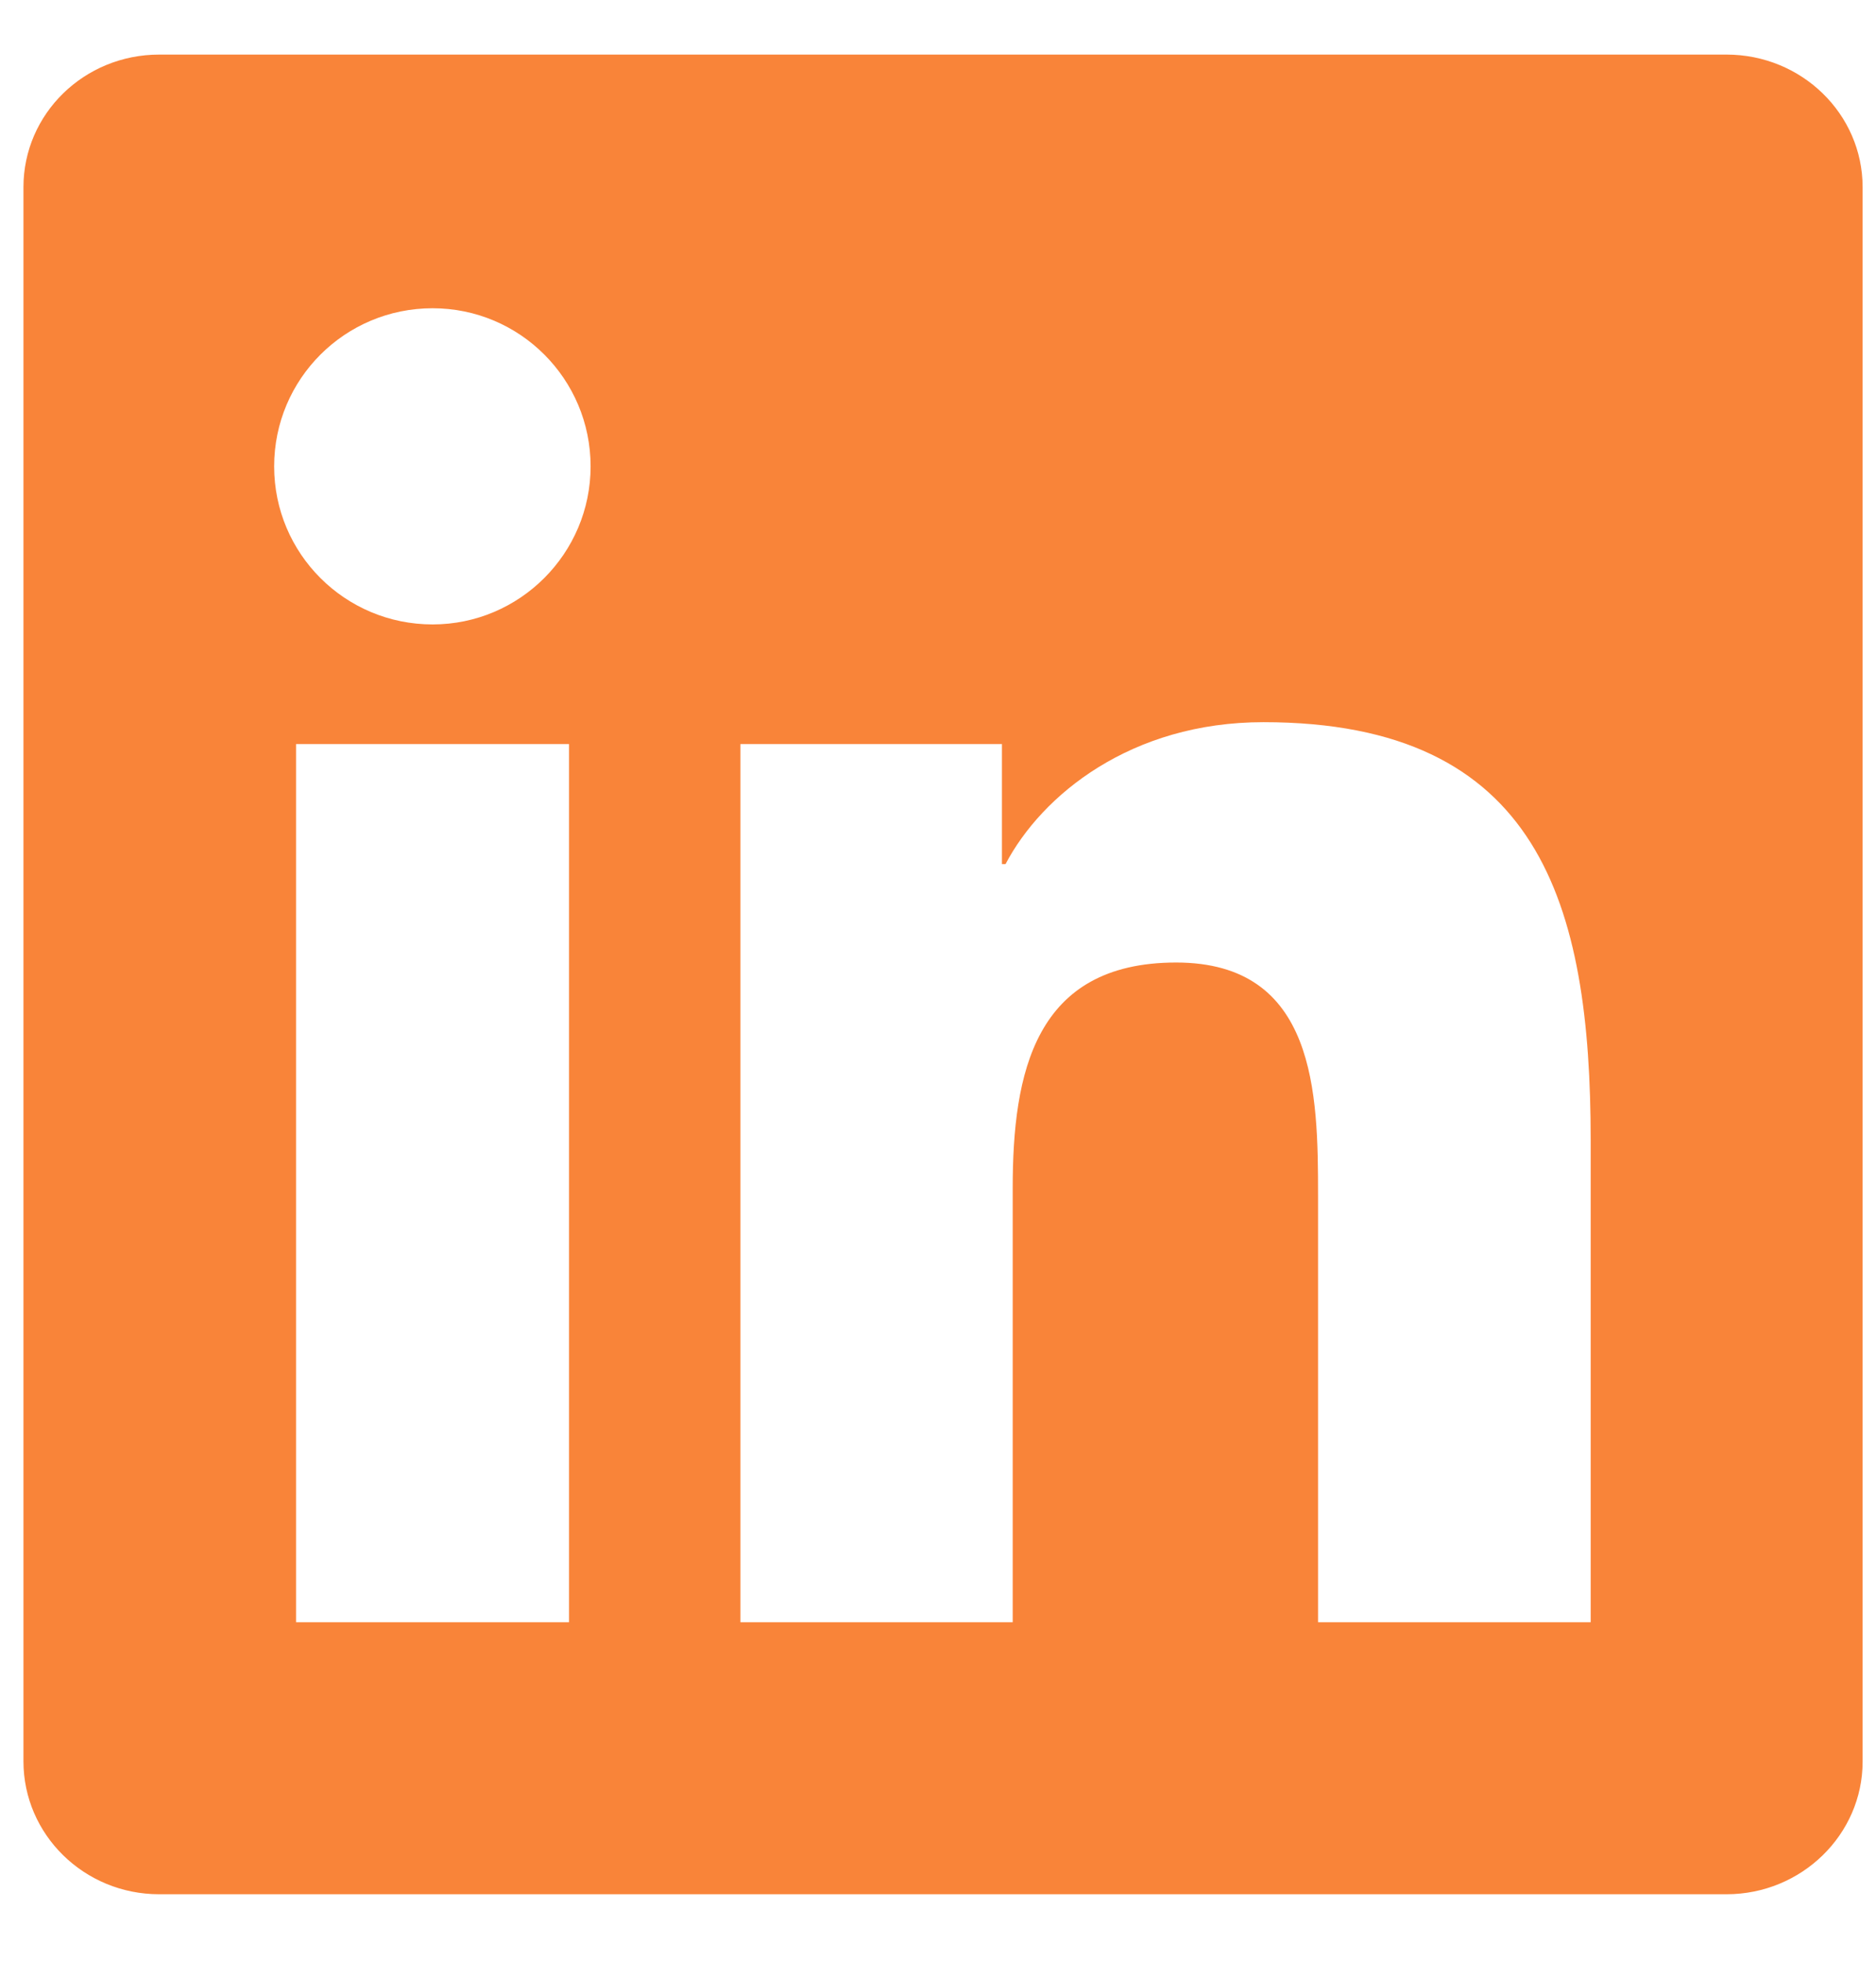 <svg width="22" height="23" viewBox="0 0 22 23" fill="none" xmlns="http://www.w3.org/2000/svg">
<g clip-path="url(#clip0_5_25930)">
<path d="M20.247 0.64H1.867C0.986 0.64 0.275 1.335 0.275 2.195V20.65C0.275 21.509 0.986 22.209 1.867 22.209H20.247C21.127 22.209 21.843 21.509 21.843 20.654V2.195C21.843 1.335 21.127 0.64 20.247 0.64ZM6.673 19.02H3.472V8.724H6.673V19.02ZM5.073 7.321C4.045 7.321 3.215 6.491 3.215 5.468C3.215 4.444 4.045 3.614 5.073 3.614C6.096 3.614 6.926 4.444 6.926 5.468C6.926 6.487 6.096 7.321 5.073 7.321ZM18.654 19.02H15.457V14.015C15.457 12.823 15.436 11.285 13.793 11.285C12.129 11.285 11.876 12.587 11.876 13.931V19.02H8.683V8.724H11.75V10.131H11.792C12.217 9.322 13.262 8.467 14.816 8.467C18.056 8.467 18.654 10.599 18.654 13.371V19.02Z" fill="#F98439"/>
</g>
<defs>
<clipPath id="clip0_5_25930">
<rect width="21.569" height="21.569" fill="white" transform="translate(0.275 0.64)"/>
</clipPath>
</defs>
</svg>
